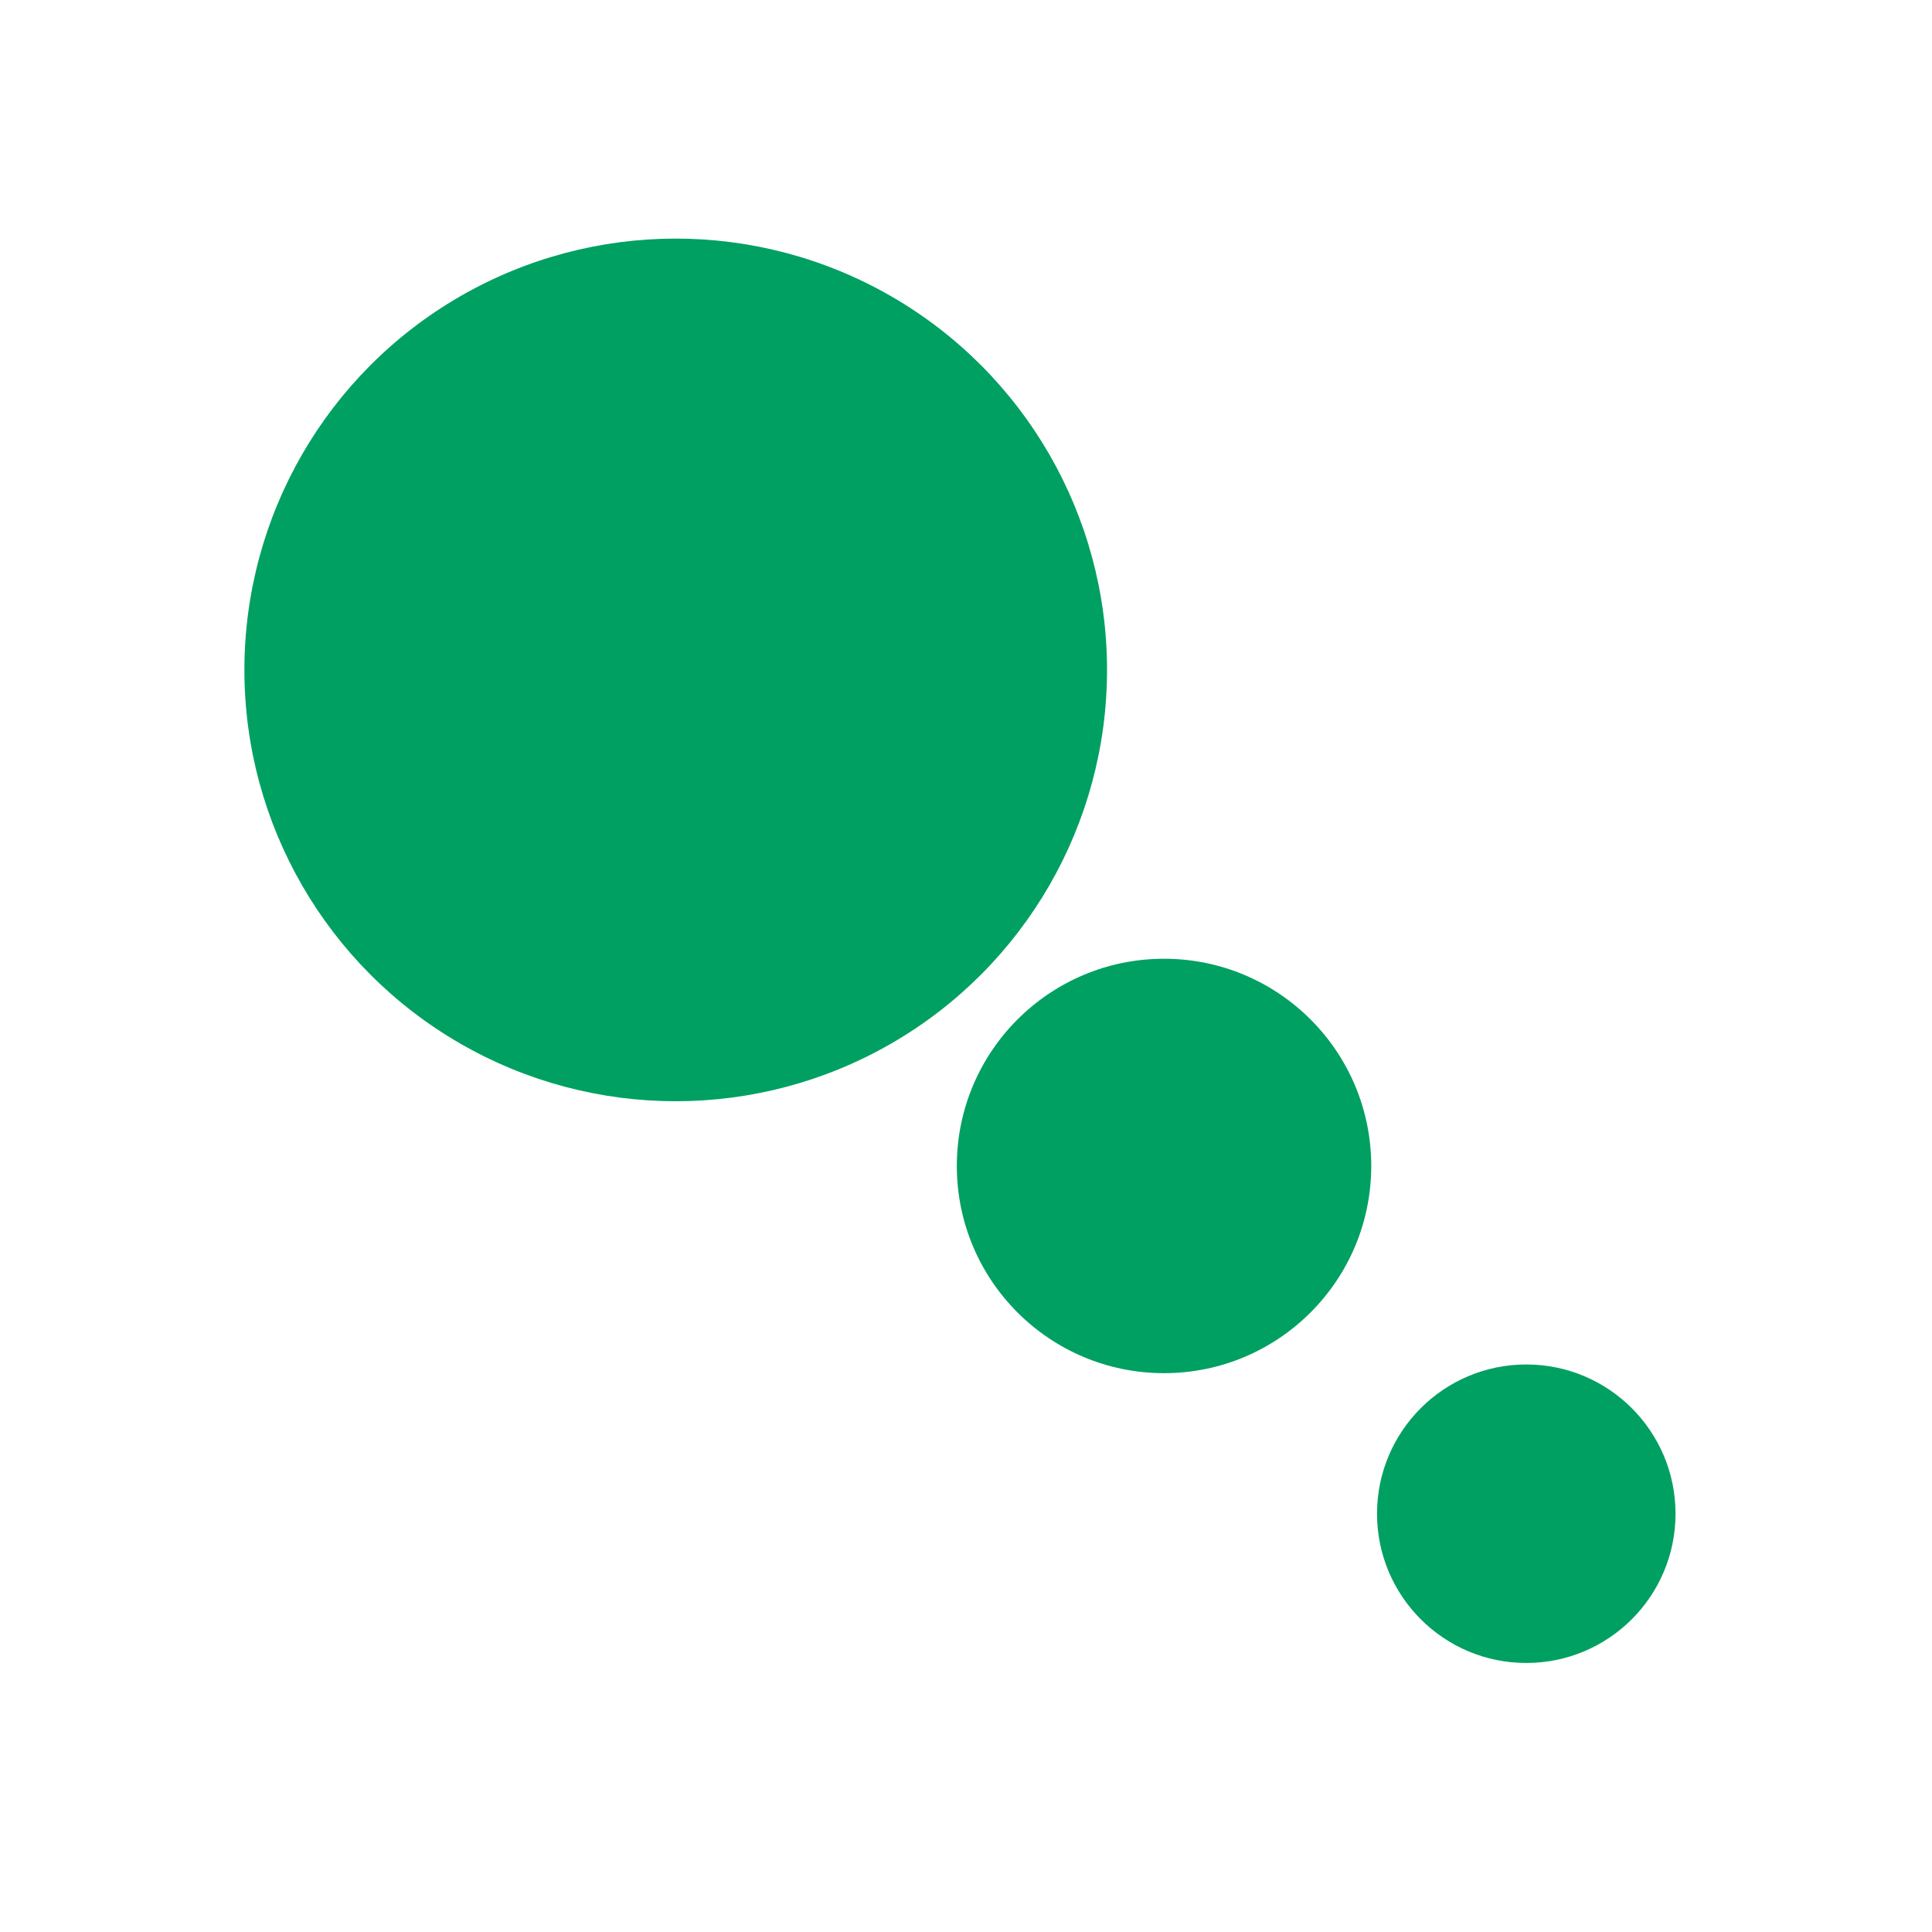 <?xml version="1.0" encoding="UTF-8" standalone="no"?>
<!DOCTYPE svg PUBLIC "-//W3C//DTD SVG 1.1//EN" "http://www.w3.org/Graphics/SVG/1.1/DTD/svg11.dtd">
<svg xmlns="http://www.w3.org/2000/svg" version="1.1" viewBox="0.00 0.00 40.00 40.00">
<circle fill="#00a062" cx="13.99" cy="13.87" r="8.93"/>
<circle fill="#00a062" cx="24.10" cy="24.14" r="4.29"/>
<circle fill="#00a062" cx="31.60" cy="31.34" r="3.09"/>
</svg>
